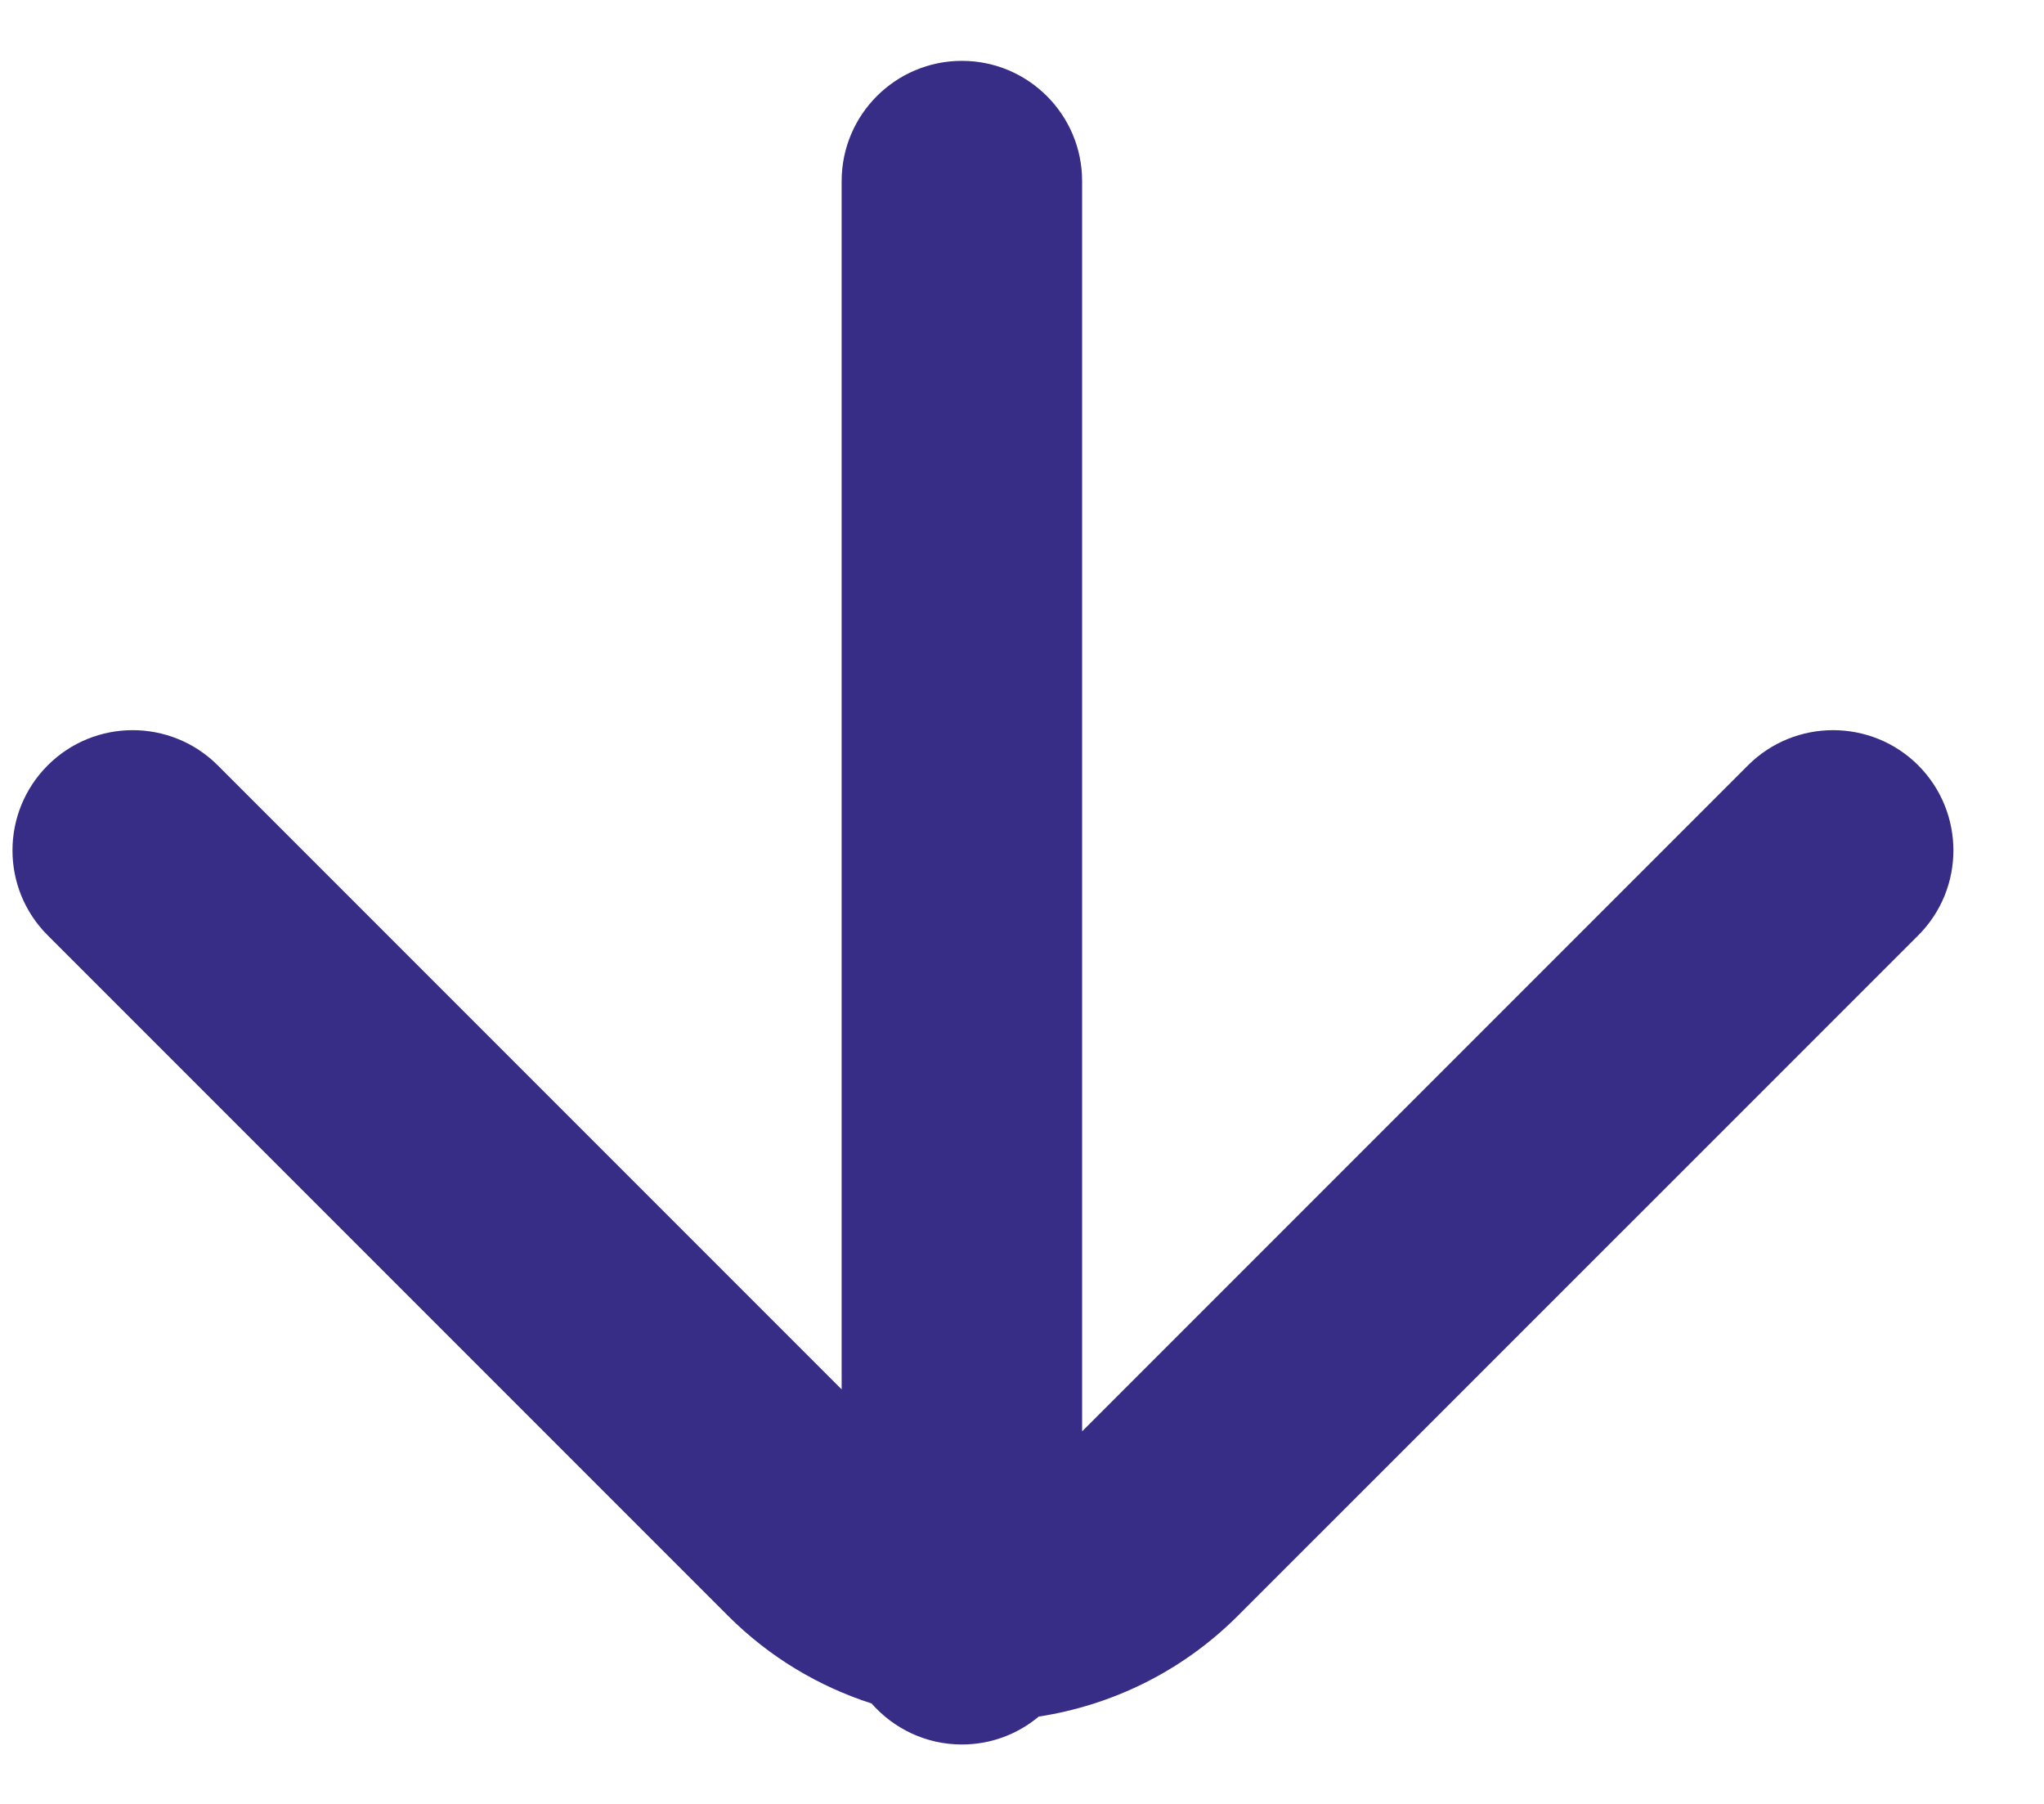 <svg width="17" height="15" viewBox="0 0 17 15" fill="none" xmlns="http://www.w3.org/2000/svg">
<path d="M8 0.506C8.552 0.506 9 0.954 9 1.506V11.902L14.538 6.364C14.929 5.974 15.563 5.974 15.954 6.364C16.344 6.755 16.344 7.388 15.954 7.778L10.296 13.435C9.829 13.902 9.245 14.18 8.639 14.274C8.466 14.419 8.243 14.506 8 14.506C7.701 14.506 7.433 14.374 7.249 14.165C6.812 14.024 6.401 13.782 6.054 13.435L0.397 7.778C0.006 7.388 0.006 6.755 0.397 6.364C0.787 5.974 1.42 5.974 1.811 6.364L7 11.553V1.506C7 0.954 7.448 0.506 8 0.506Z" fill="#382D86"/>
</svg>
